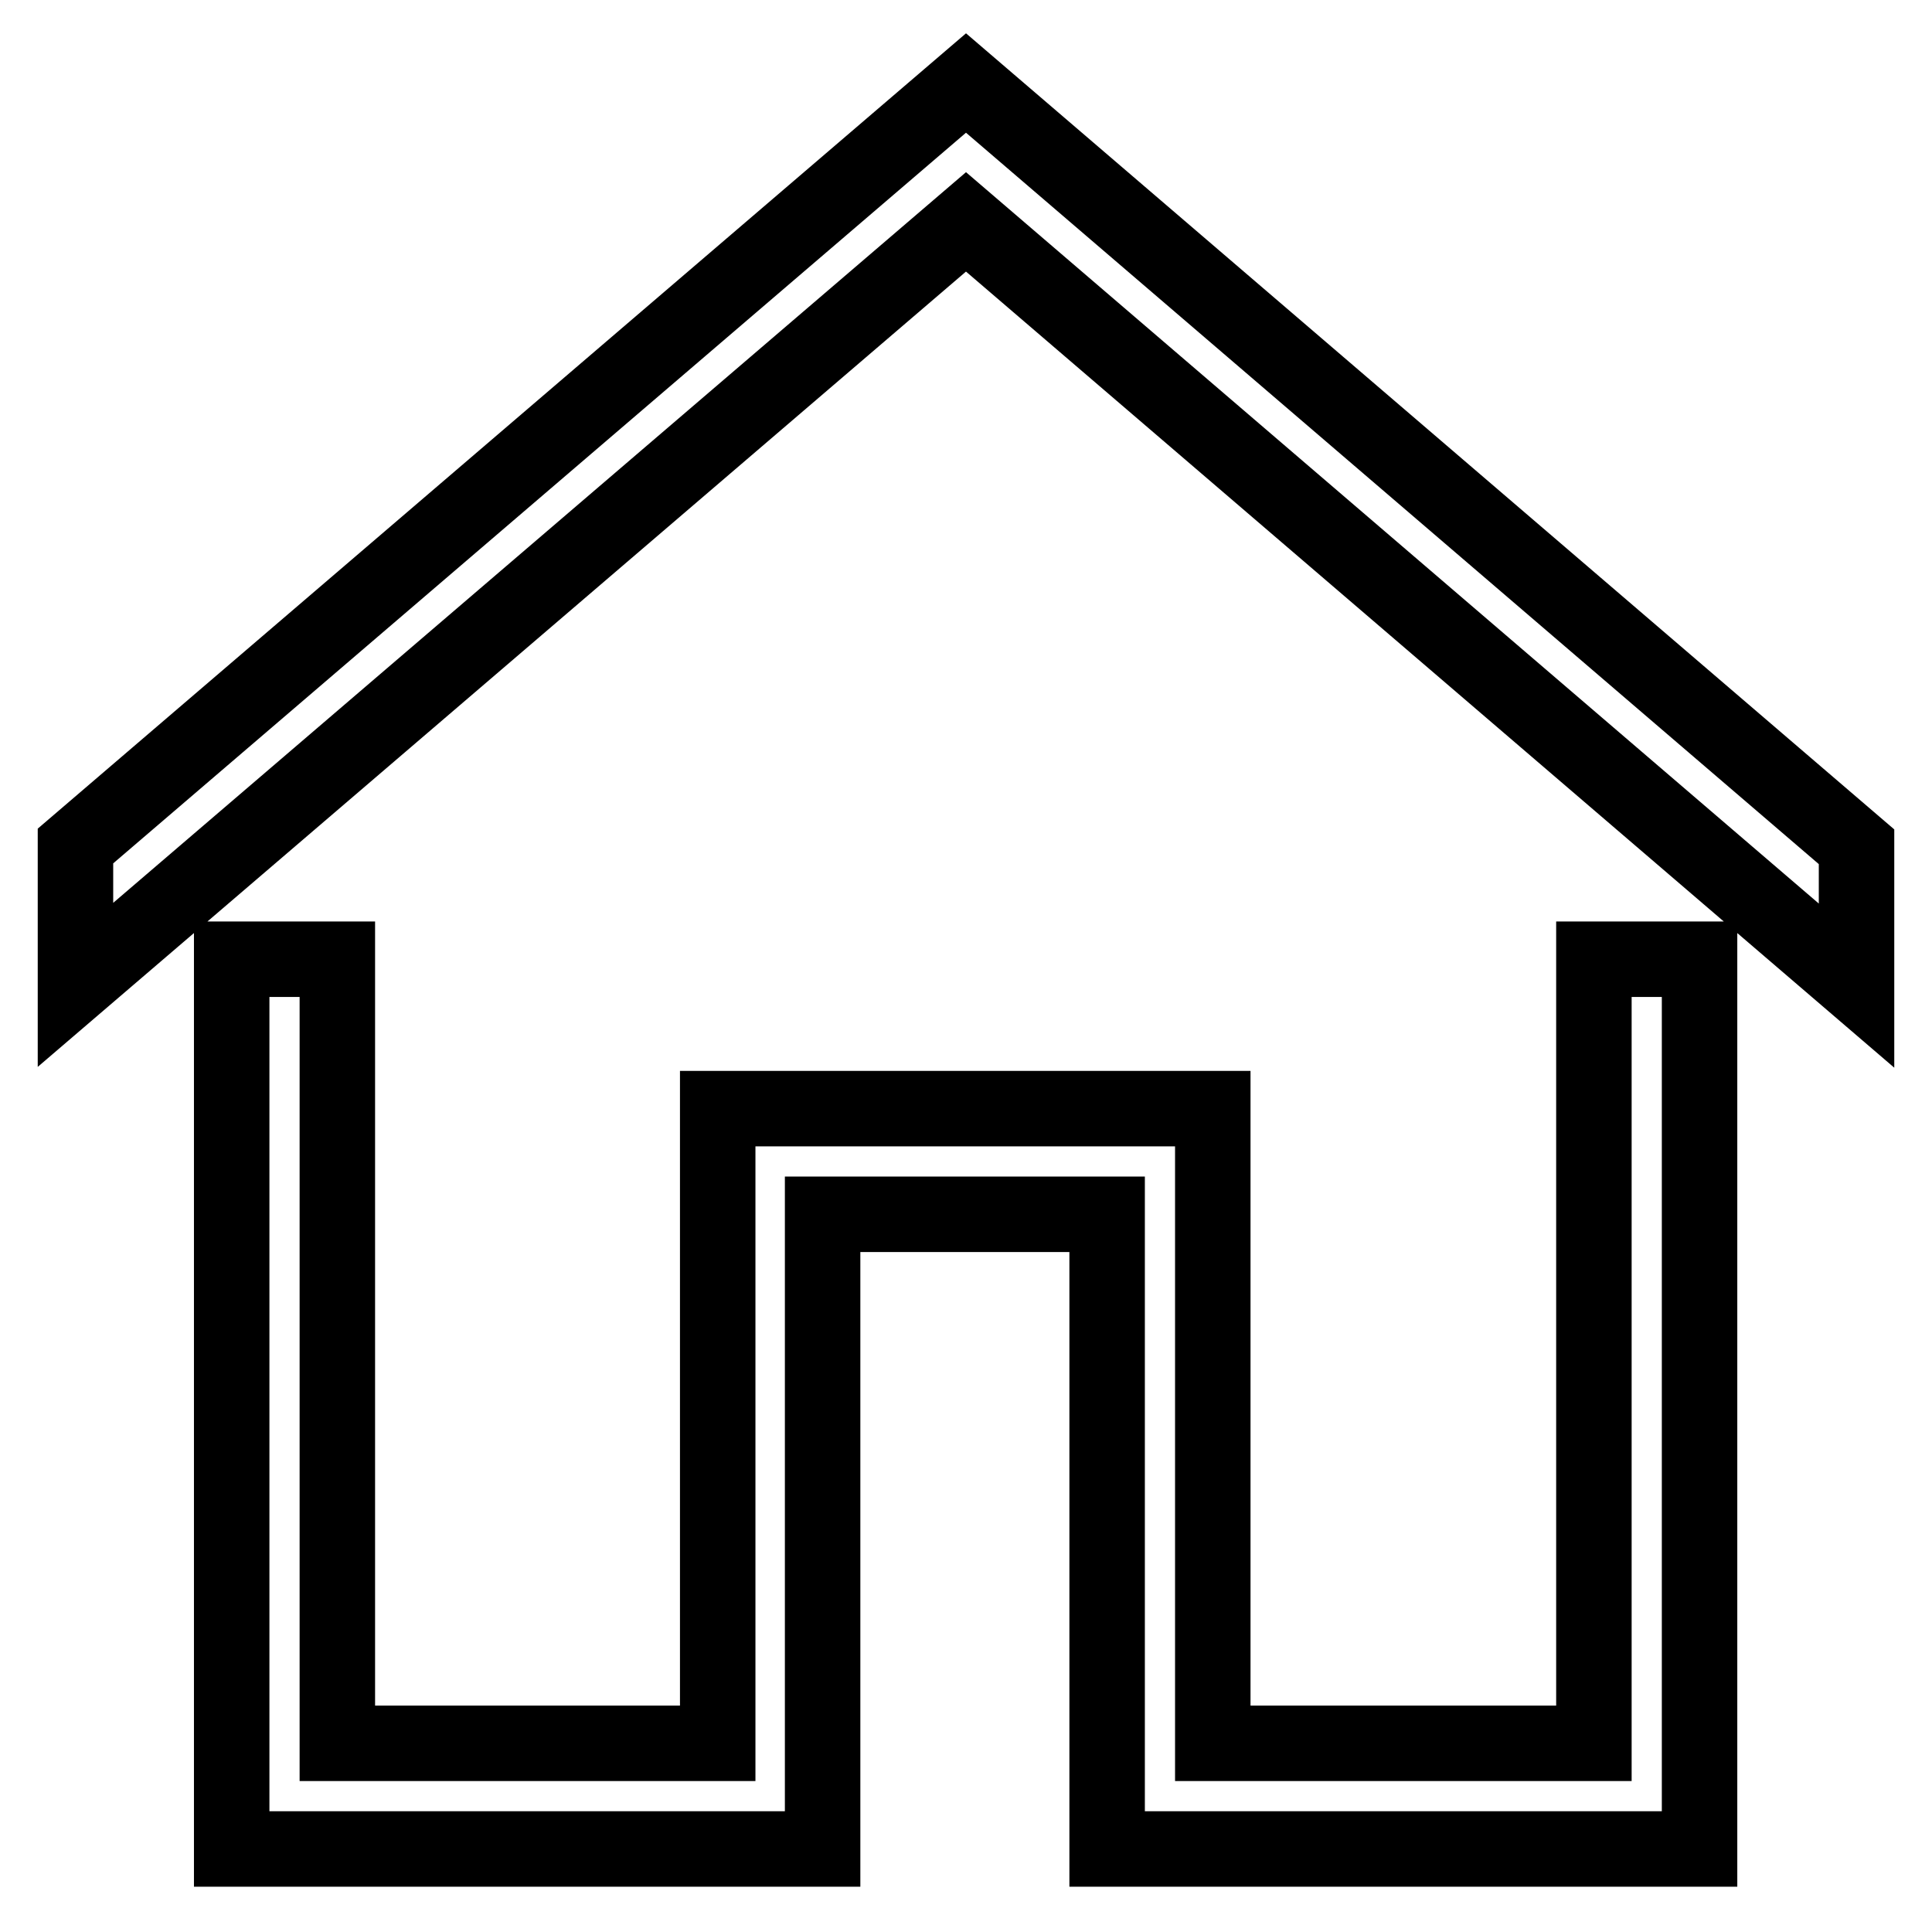 <?xml version="1.0" encoding="utf-8"?>
<!-- Svg Vector Icons : http://www.onlinewebfonts.com/icon -->
<!DOCTYPE svg PUBLIC "-//W3C//DTD SVG 1.1//EN" "http://www.w3.org/Graphics/SVG/1.1/DTD/svg11.dtd">
<svg version="1.1" xmlns="http://www.w3.org/2000/svg" xmlns:xlink="http://www.w3.org/1999/xlink" x="0px" y="0px" viewBox="0 0 256 256" enable-background="new 0 0 256 256" xml:space="preserve">
<g> <path stroke-width="10" fill-opacity="0" stroke="#000000"  d="M211.2,231h-50.5v-84.1H95.1V231H44.7V127.1h-14V245H109v-84.1h37.7V245h78.5V127.1h-14V231z M128,11 L10,112.1v18.4L128,29.4l118,101.2v-18.4L128,11z"/></g>
</svg>